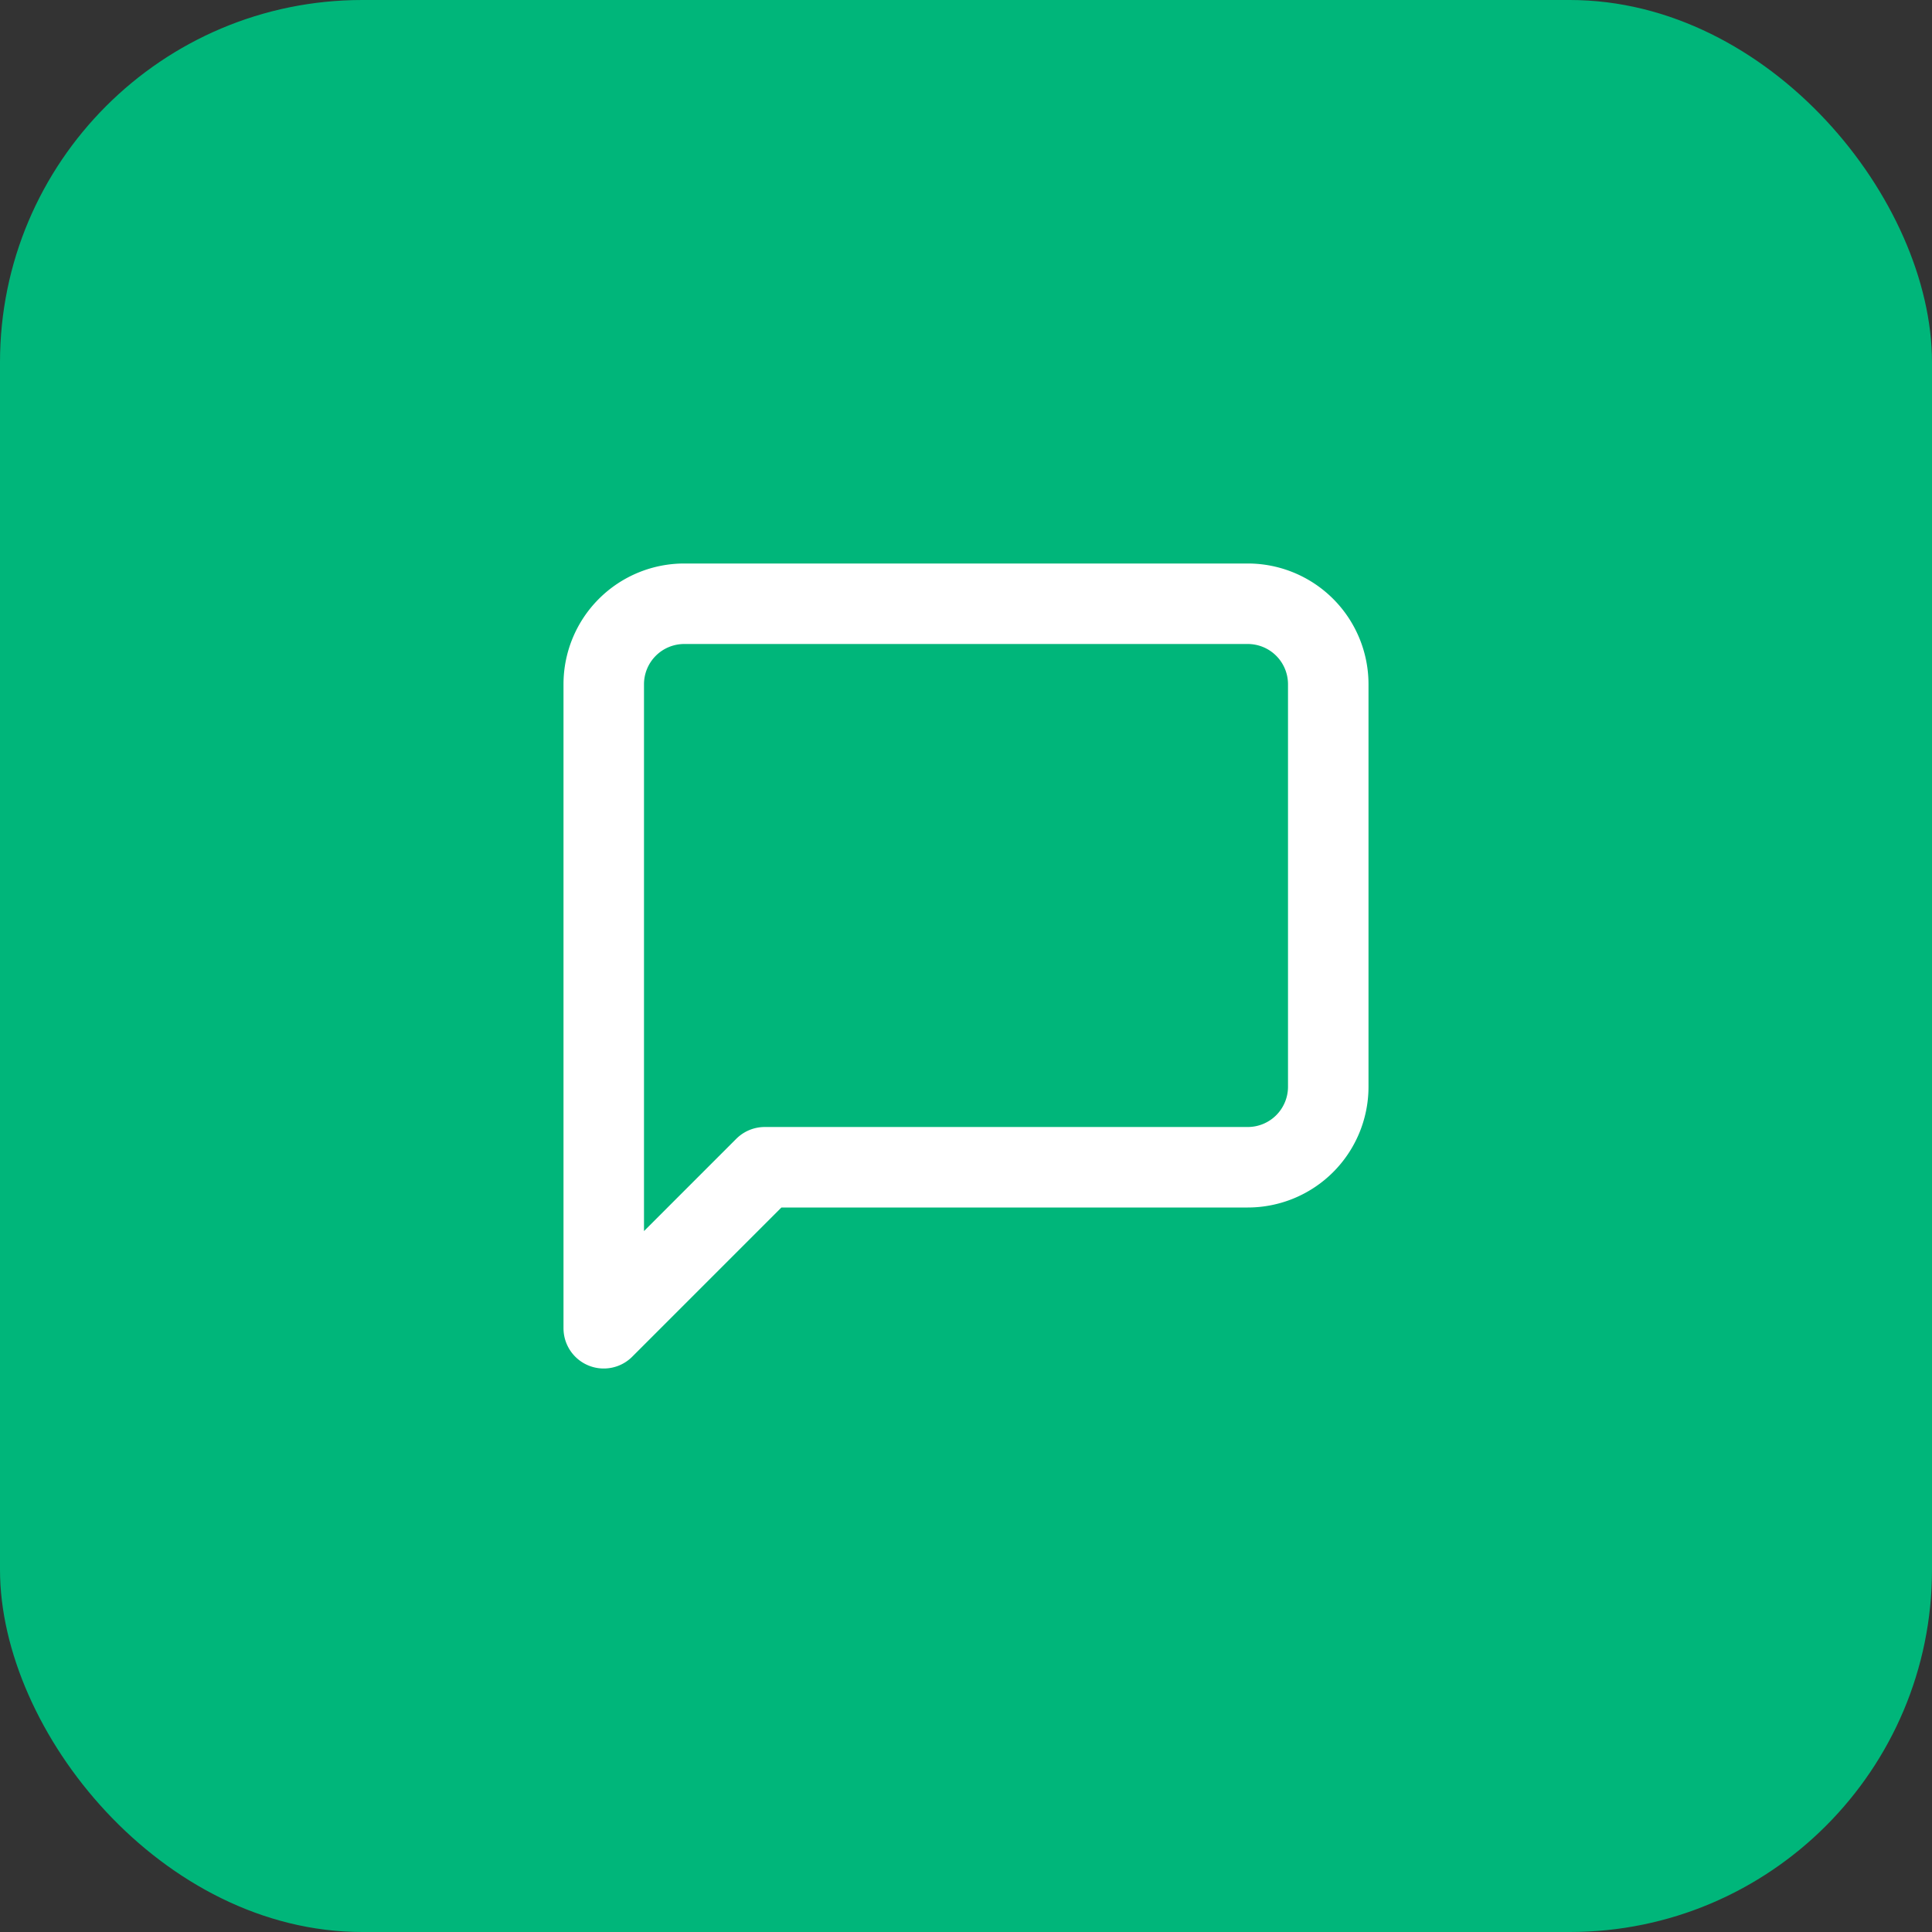 <svg xmlns="http://www.w3.org/2000/svg" width="32" height="32" viewBox="0 0 32 32">
    <rect x="0" y="0" width="32" height="32" fill="#333333" stroke="none"/>
    <rect width="32" height="32" rx="6" fill="#00b67a" />
    <svg x="8" y="8" width="16" height="16" viewBox="0 0 24 24" fill="none" stroke="#ffffff" stroke-width="2" stroke-linecap="round" stroke-linejoin="round">
        <path d="M21 15a2 2 0 0 1-2 2H7l-4 4V5a2 2 0 0 1 2-2h14a2 2 0 0 1 2 2z" />
    </svg>
</svg> 